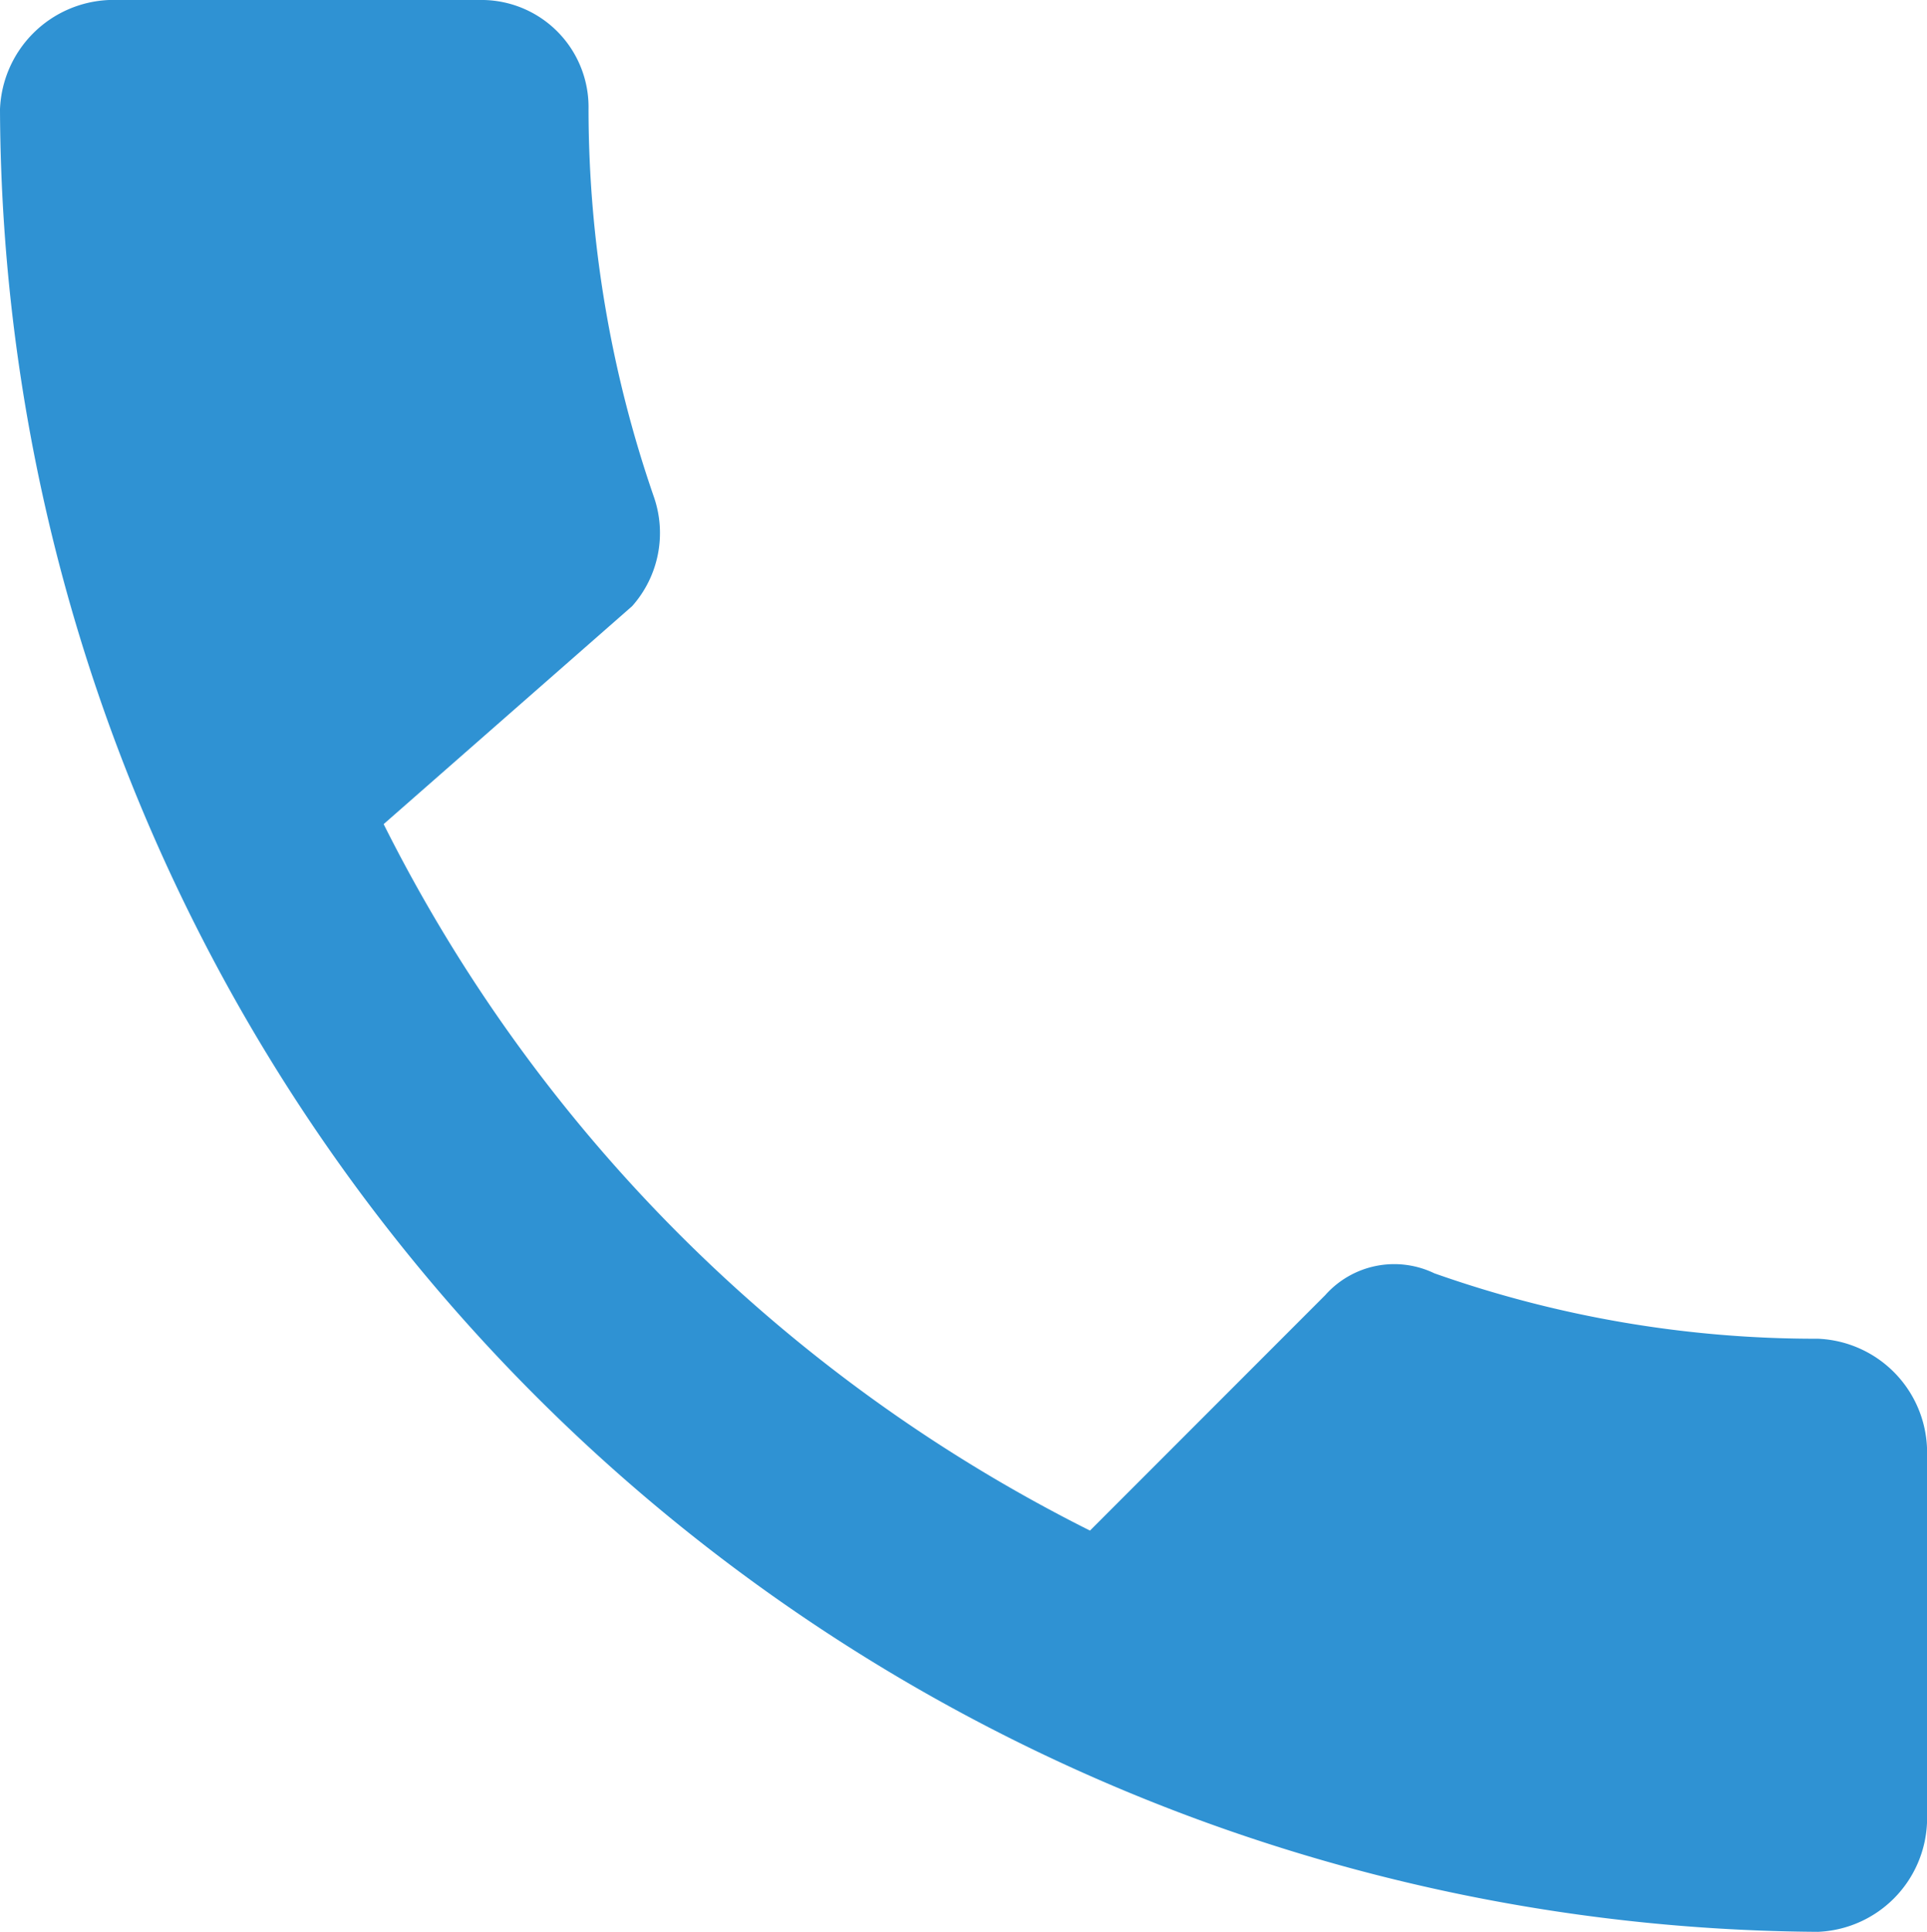 <svg xmlns="http://www.w3.org/2000/svg" width="12.989" height="13.018" viewBox="0 0 12.989 13.018"><defs><style>.a{fill:#2f92d3;}</style></defs><path class="a" d="M3.086,6.054a10.66,10.66,0,0,0,4.761,4.761L9.433,9.228a.622.622,0,0,1,.735-.147,7.714,7.714,0,0,0,2.586.441.767.767,0,0,1,.735.735v2.527a.767.767,0,0,1-.735.735A12.329,12.329,0,0,1,.5,1.235.767.767,0,0,1,1.235.5H3.762a.722.722,0,0,1,.705.735A8.013,8.013,0,0,0,4.908,3.85a.742.742,0,0,1-.147.735Z" transform="translate(-0.5 -0.5)"/></svg>